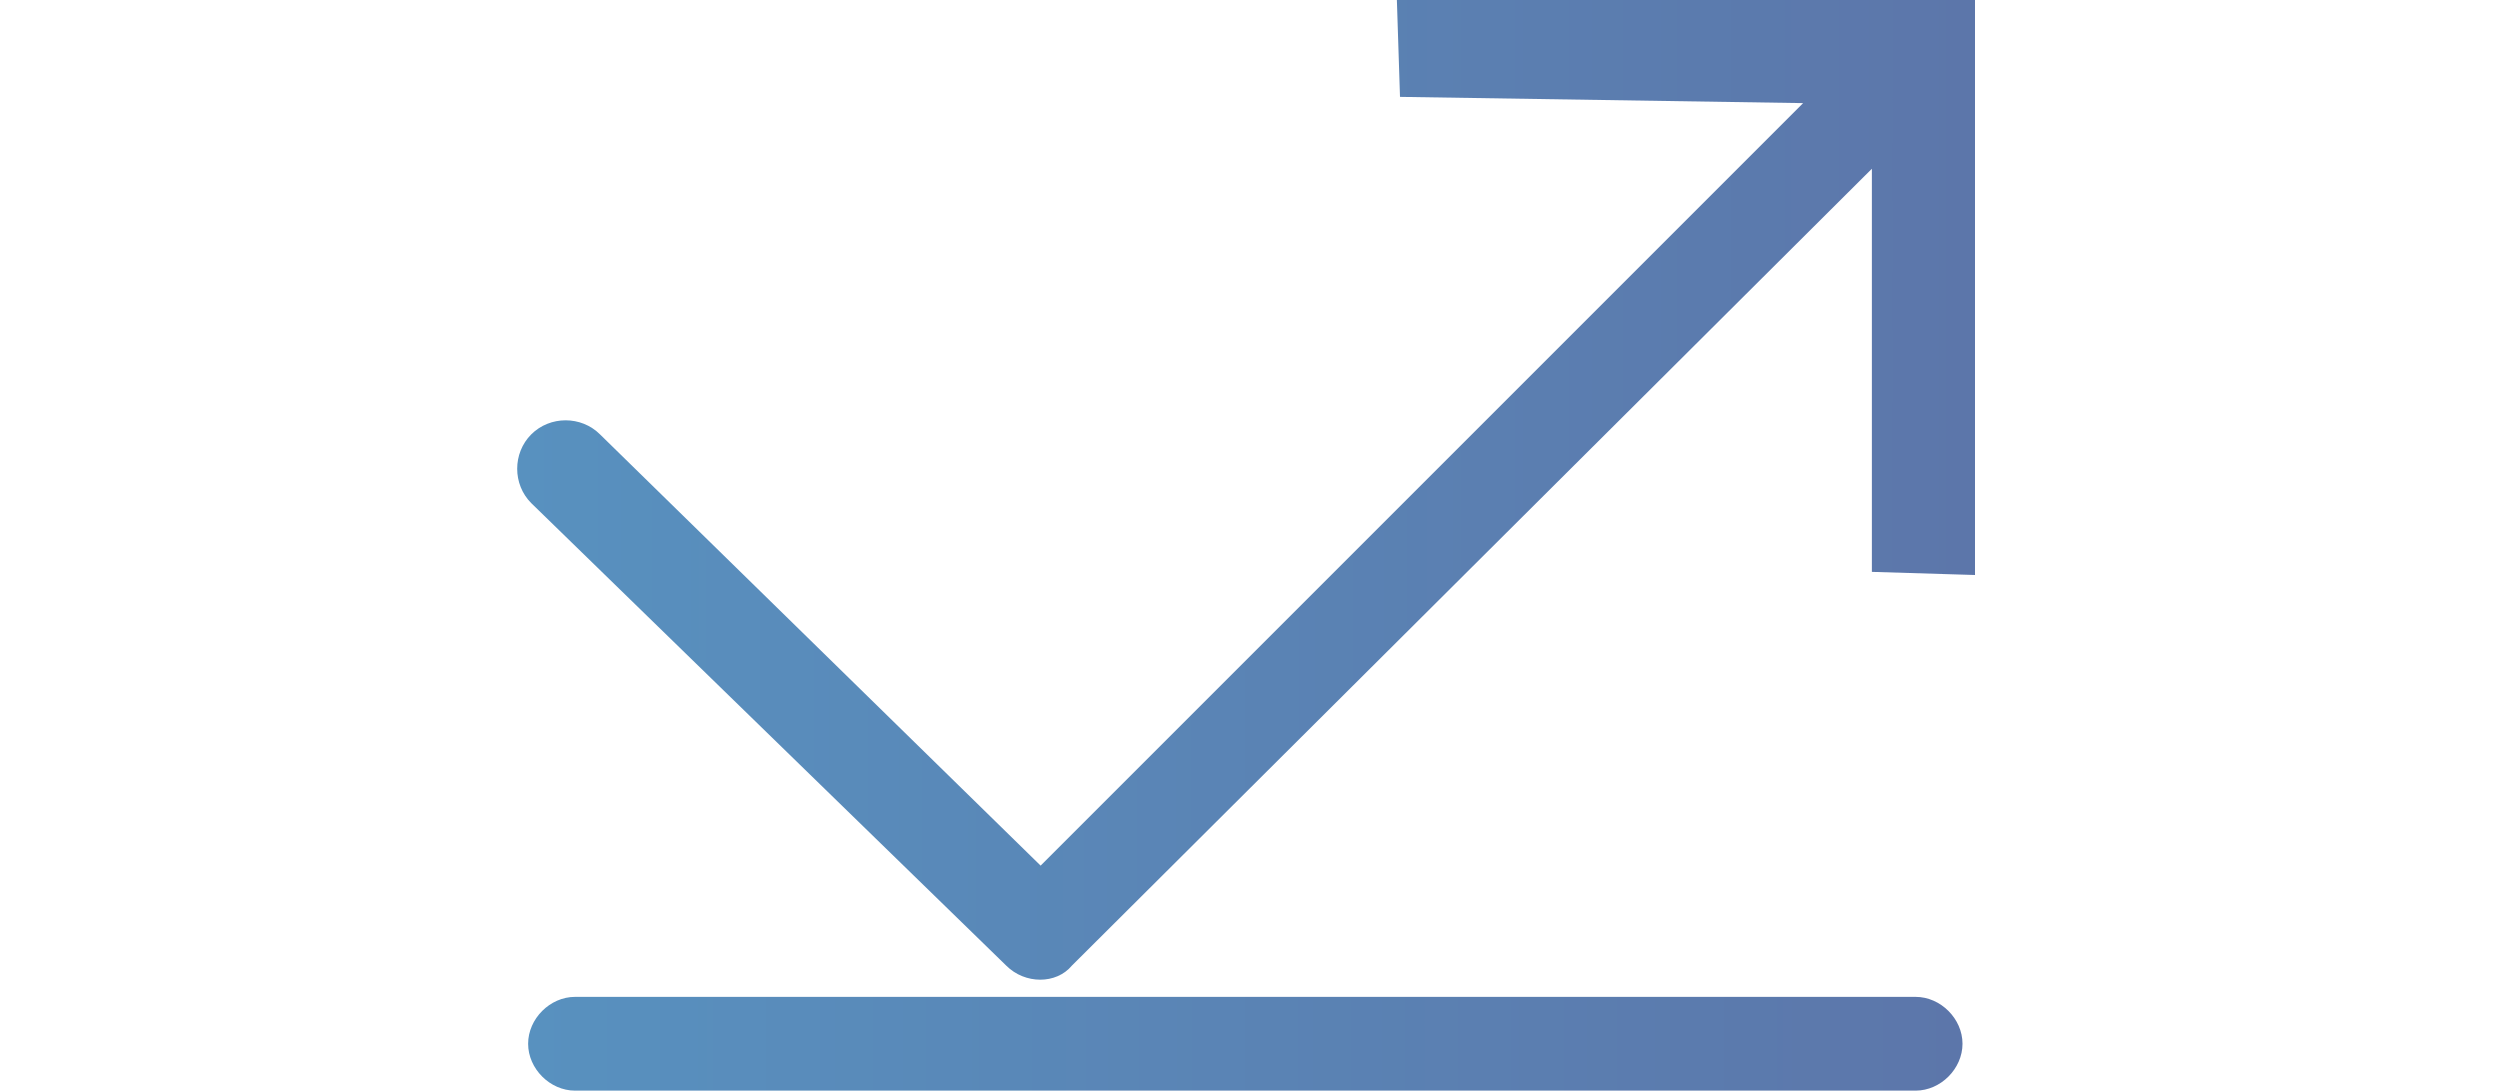 <?xml version="1.0" encoding="utf-8"?>
<!-- Generator: Adobe Illustrator 21.0.2, SVG Export Plug-In . SVG Version: 6.00 Build 0)  -->
<svg version="1.1" id="Layer_1" xmlns="http://www.w3.org/2000/svg" xmlns:xlink="http://www.w3.org/1999/xlink" x="0px" y="0px"
	 viewBox="0 0 80 34.9" style="enable-background:new 0 0 80 34.9;" xml:space="preserve">
<style type="text/css">
	.st0{fill:url(#SVGID_1_);}
	.st1{fill:url(#SVGID_2_);}
</style>
<title>Asset 16</title>
<linearGradient id="SVGID_1_" gradientUnits="userSpaceOnUse" x1="16.554" y1="20.324" x2="63.146" y2="20.324" gradientTransform="matrix(1 0 0 -1 0 36)">
	<stop  offset="0" style="stop-color:#5891BF"/>
	<stop  offset="1" style="stop-color:#5C76AA"/>
</linearGradient>
<path class="st0" d="M44.7,0l0.1,3.1l12.9,0.2L33.3,27.7L19.2,13.9c-0.6-0.6-1.6-0.6-2.2,0c-0.6,0.6-0.6,1.6,0,2.2l15.2,14.8
	c0.6,0.6,1.6,0.6,2.1,0L59.9,5.4l0,12.9l3.3,0.1l0-18.4L44.7,0z"/>
<linearGradient id="SVGID_2_" gradientUnits="userSpaceOnUse" x1="16.871" y1="2.585" x2="62.811" y2="2.585" gradientTransform="matrix(1 0 0 -1 0 36)">
	<stop  offset="0" style="stop-color:#5891BF"/>
	<stop  offset="1" style="stop-color:#5C76AA"/>
</linearGradient>
<path class="st1" d="M61.3,31.9H18.4c-0.8,0-1.5,0.7-1.5,1.5c0,0.8,0.7,1.5,1.5,1.5h42.9c0.8,0,1.5-0.7,1.5-1.5S62.1,31.9,61.3,31.9
	z"/>
</svg>
